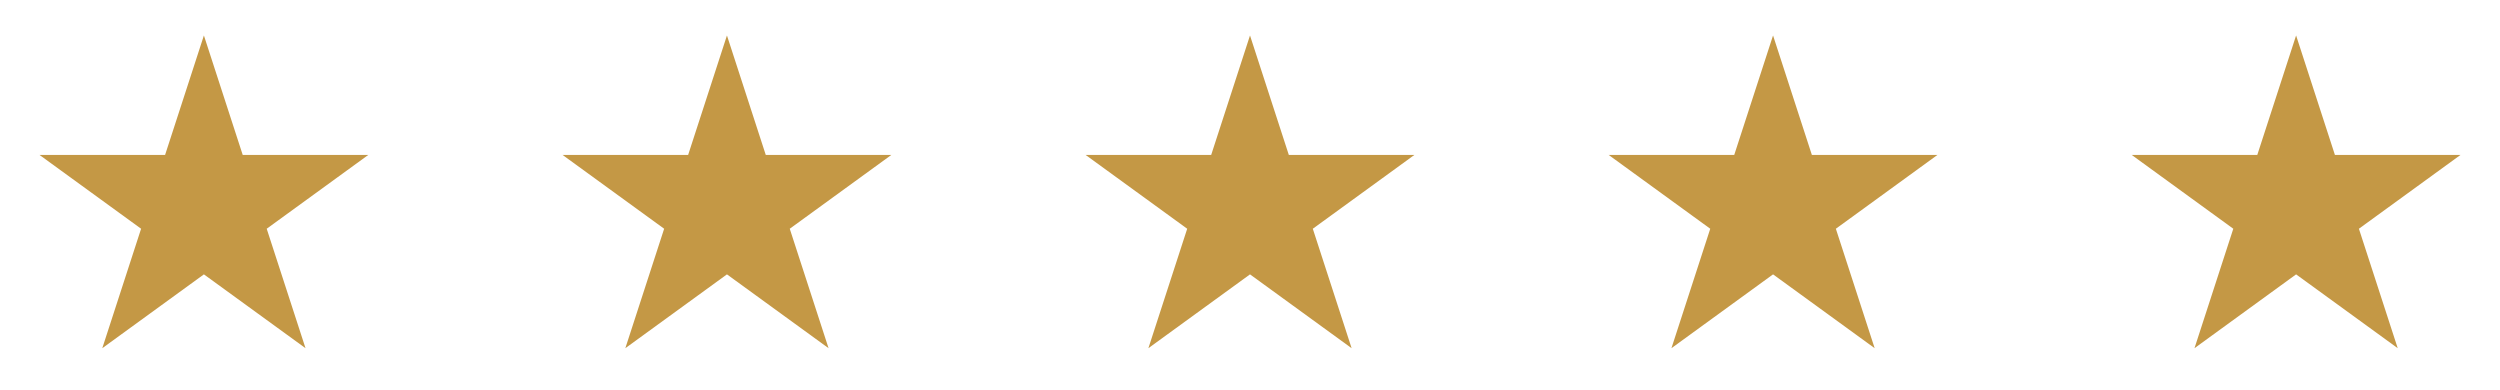 <svg width="282" height="44" viewBox="0 0 282 44" fill="none" xmlns="http://www.w3.org/2000/svg">
<g filter="url(#filter0_d_5986_1893)">
<path d="M23 0L27.378 13.474H41.546L30.084 21.802L34.462 35.276L23 26.948L11.538 35.276L15.916 21.802L4.454 13.474H18.622L23 0Z" fill="#C49845"/>
</g>
<g filter="url(#filter1_d_5986_1893)">
<path d="M82 0L86.378 13.474H100.546L89.084 21.802L93.462 35.276L82 26.948L70.538 35.276L74.916 21.802L63.454 13.474H77.622L82 0Z" fill="#C49845"/>
</g>
<g filter="url(#filter2_d_5986_1893)">
<path d="M141 0L145.378 13.474H159.546L148.084 21.802L152.462 35.276L141 26.948L129.538 35.276L133.916 21.802L122.454 13.474H136.622L141 0Z" fill="#C49845"/>
</g>
<g filter="url(#filter3_d_5986_1893)">
<path d="M200 0L204.378 13.474H218.546L207.084 21.802L211.462 35.276L200 26.948L188.538 35.276L192.916 21.802L181.454 13.474H195.622L200 0Z" fill="#C49845"/>
</g>
<g filter="url(#filter4_d_5986_1893)">
<path d="M259 0L263.378 13.474H277.546L266.084 21.802L270.462 35.276L259 26.948L247.538 35.276L251.916 21.802L240.454 13.474H254.622L259 0Z" fill="#C49845"/>
</g>
<defs>
<filter id="filter0_d_5986_1893" x="0.454" y="0" width="45.091" height="43.276" filterUnits="userSpaceOnUse" color-interpolation-filters="sRGB">
<feFlood flood-opacity="0" result="BackgroundImageFix"/>
<feColorMatrix in="SourceAlpha" type="matrix" values="0 0 0 0 0 0 0 0 0 0 0 0 0 0 0 0 0 0 127 0" result="hardAlpha"/>
<feOffset dy="4"/>
<feGaussianBlur stdDeviation="2"/>
<feComposite in2="hardAlpha" operator="out"/>
<feColorMatrix type="matrix" values="0 0 0 0 0 0 0 0 0 0 0 0 0 0 0 0 0 0 0.25 0"/>
<feBlend mode="normal" in2="BackgroundImageFix" result="effect1_dropShadow_5986_1893"/>
<feBlend mode="normal" in="SourceGraphic" in2="effect1_dropShadow_5986_1893" result="shape"/>
</filter>
<filter id="filter1_d_5986_1893" x="59.454" y="0" width="45.091" height="43.276" filterUnits="userSpaceOnUse" color-interpolation-filters="sRGB">
<feFlood flood-opacity="0" result="BackgroundImageFix"/>
<feColorMatrix in="SourceAlpha" type="matrix" values="0 0 0 0 0 0 0 0 0 0 0 0 0 0 0 0 0 0 127 0" result="hardAlpha"/>
<feOffset dy="4"/>
<feGaussianBlur stdDeviation="2"/>
<feComposite in2="hardAlpha" operator="out"/>
<feColorMatrix type="matrix" values="0 0 0 0 0 0 0 0 0 0 0 0 0 0 0 0 0 0 0.25 0"/>
<feBlend mode="normal" in2="BackgroundImageFix" result="effect1_dropShadow_5986_1893"/>
<feBlend mode="normal" in="SourceGraphic" in2="effect1_dropShadow_5986_1893" result="shape"/>
</filter>
<filter id="filter2_d_5986_1893" x="118.454" y="0" width="45.091" height="43.276" filterUnits="userSpaceOnUse" color-interpolation-filters="sRGB">
<feFlood flood-opacity="0" result="BackgroundImageFix"/>
<feColorMatrix in="SourceAlpha" type="matrix" values="0 0 0 0 0 0 0 0 0 0 0 0 0 0 0 0 0 0 127 0" result="hardAlpha"/>
<feOffset dy="4"/>
<feGaussianBlur stdDeviation="2"/>
<feComposite in2="hardAlpha" operator="out"/>
<feColorMatrix type="matrix" values="0 0 0 0 0 0 0 0 0 0 0 0 0 0 0 0 0 0 0.25 0"/>
<feBlend mode="normal" in2="BackgroundImageFix" result="effect1_dropShadow_5986_1893"/>
<feBlend mode="normal" in="SourceGraphic" in2="effect1_dropShadow_5986_1893" result="shape"/>
</filter>
<filter id="filter3_d_5986_1893" x="177.454" y="0" width="45.091" height="43.276" filterUnits="userSpaceOnUse" color-interpolation-filters="sRGB">
<feFlood flood-opacity="0" result="BackgroundImageFix"/>
<feColorMatrix in="SourceAlpha" type="matrix" values="0 0 0 0 0 0 0 0 0 0 0 0 0 0 0 0 0 0 127 0" result="hardAlpha"/>
<feOffset dy="4"/>
<feGaussianBlur stdDeviation="2"/>
<feComposite in2="hardAlpha" operator="out"/>
<feColorMatrix type="matrix" values="0 0 0 0 0 0 0 0 0 0 0 0 0 0 0 0 0 0 0.25 0"/>
<feBlend mode="normal" in2="BackgroundImageFix" result="effect1_dropShadow_5986_1893"/>
<feBlend mode="normal" in="SourceGraphic" in2="effect1_dropShadow_5986_1893" result="shape"/>
</filter>
<filter id="filter4_d_5986_1893" x="236.454" y="0" width="45.091" height="43.276" filterUnits="userSpaceOnUse" color-interpolation-filters="sRGB">
<feFlood flood-opacity="0" result="BackgroundImageFix"/>
<feColorMatrix in="SourceAlpha" type="matrix" values="0 0 0 0 0 0 0 0 0 0 0 0 0 0 0 0 0 0 127 0" result="hardAlpha"/>
<feOffset dy="4"/>
<feGaussianBlur stdDeviation="2"/>
<feComposite in2="hardAlpha" operator="out"/>
<feColorMatrix type="matrix" values="0 0 0 0 0 0 0 0 0 0 0 0 0 0 0 0 0 0 0.25 0"/>
<feBlend mode="normal" in2="BackgroundImageFix" result="effect1_dropShadow_5986_1893"/>
<feBlend mode="normal" in="SourceGraphic" in2="effect1_dropShadow_5986_1893" result="shape"/>
</filter>
</defs>
</svg>
